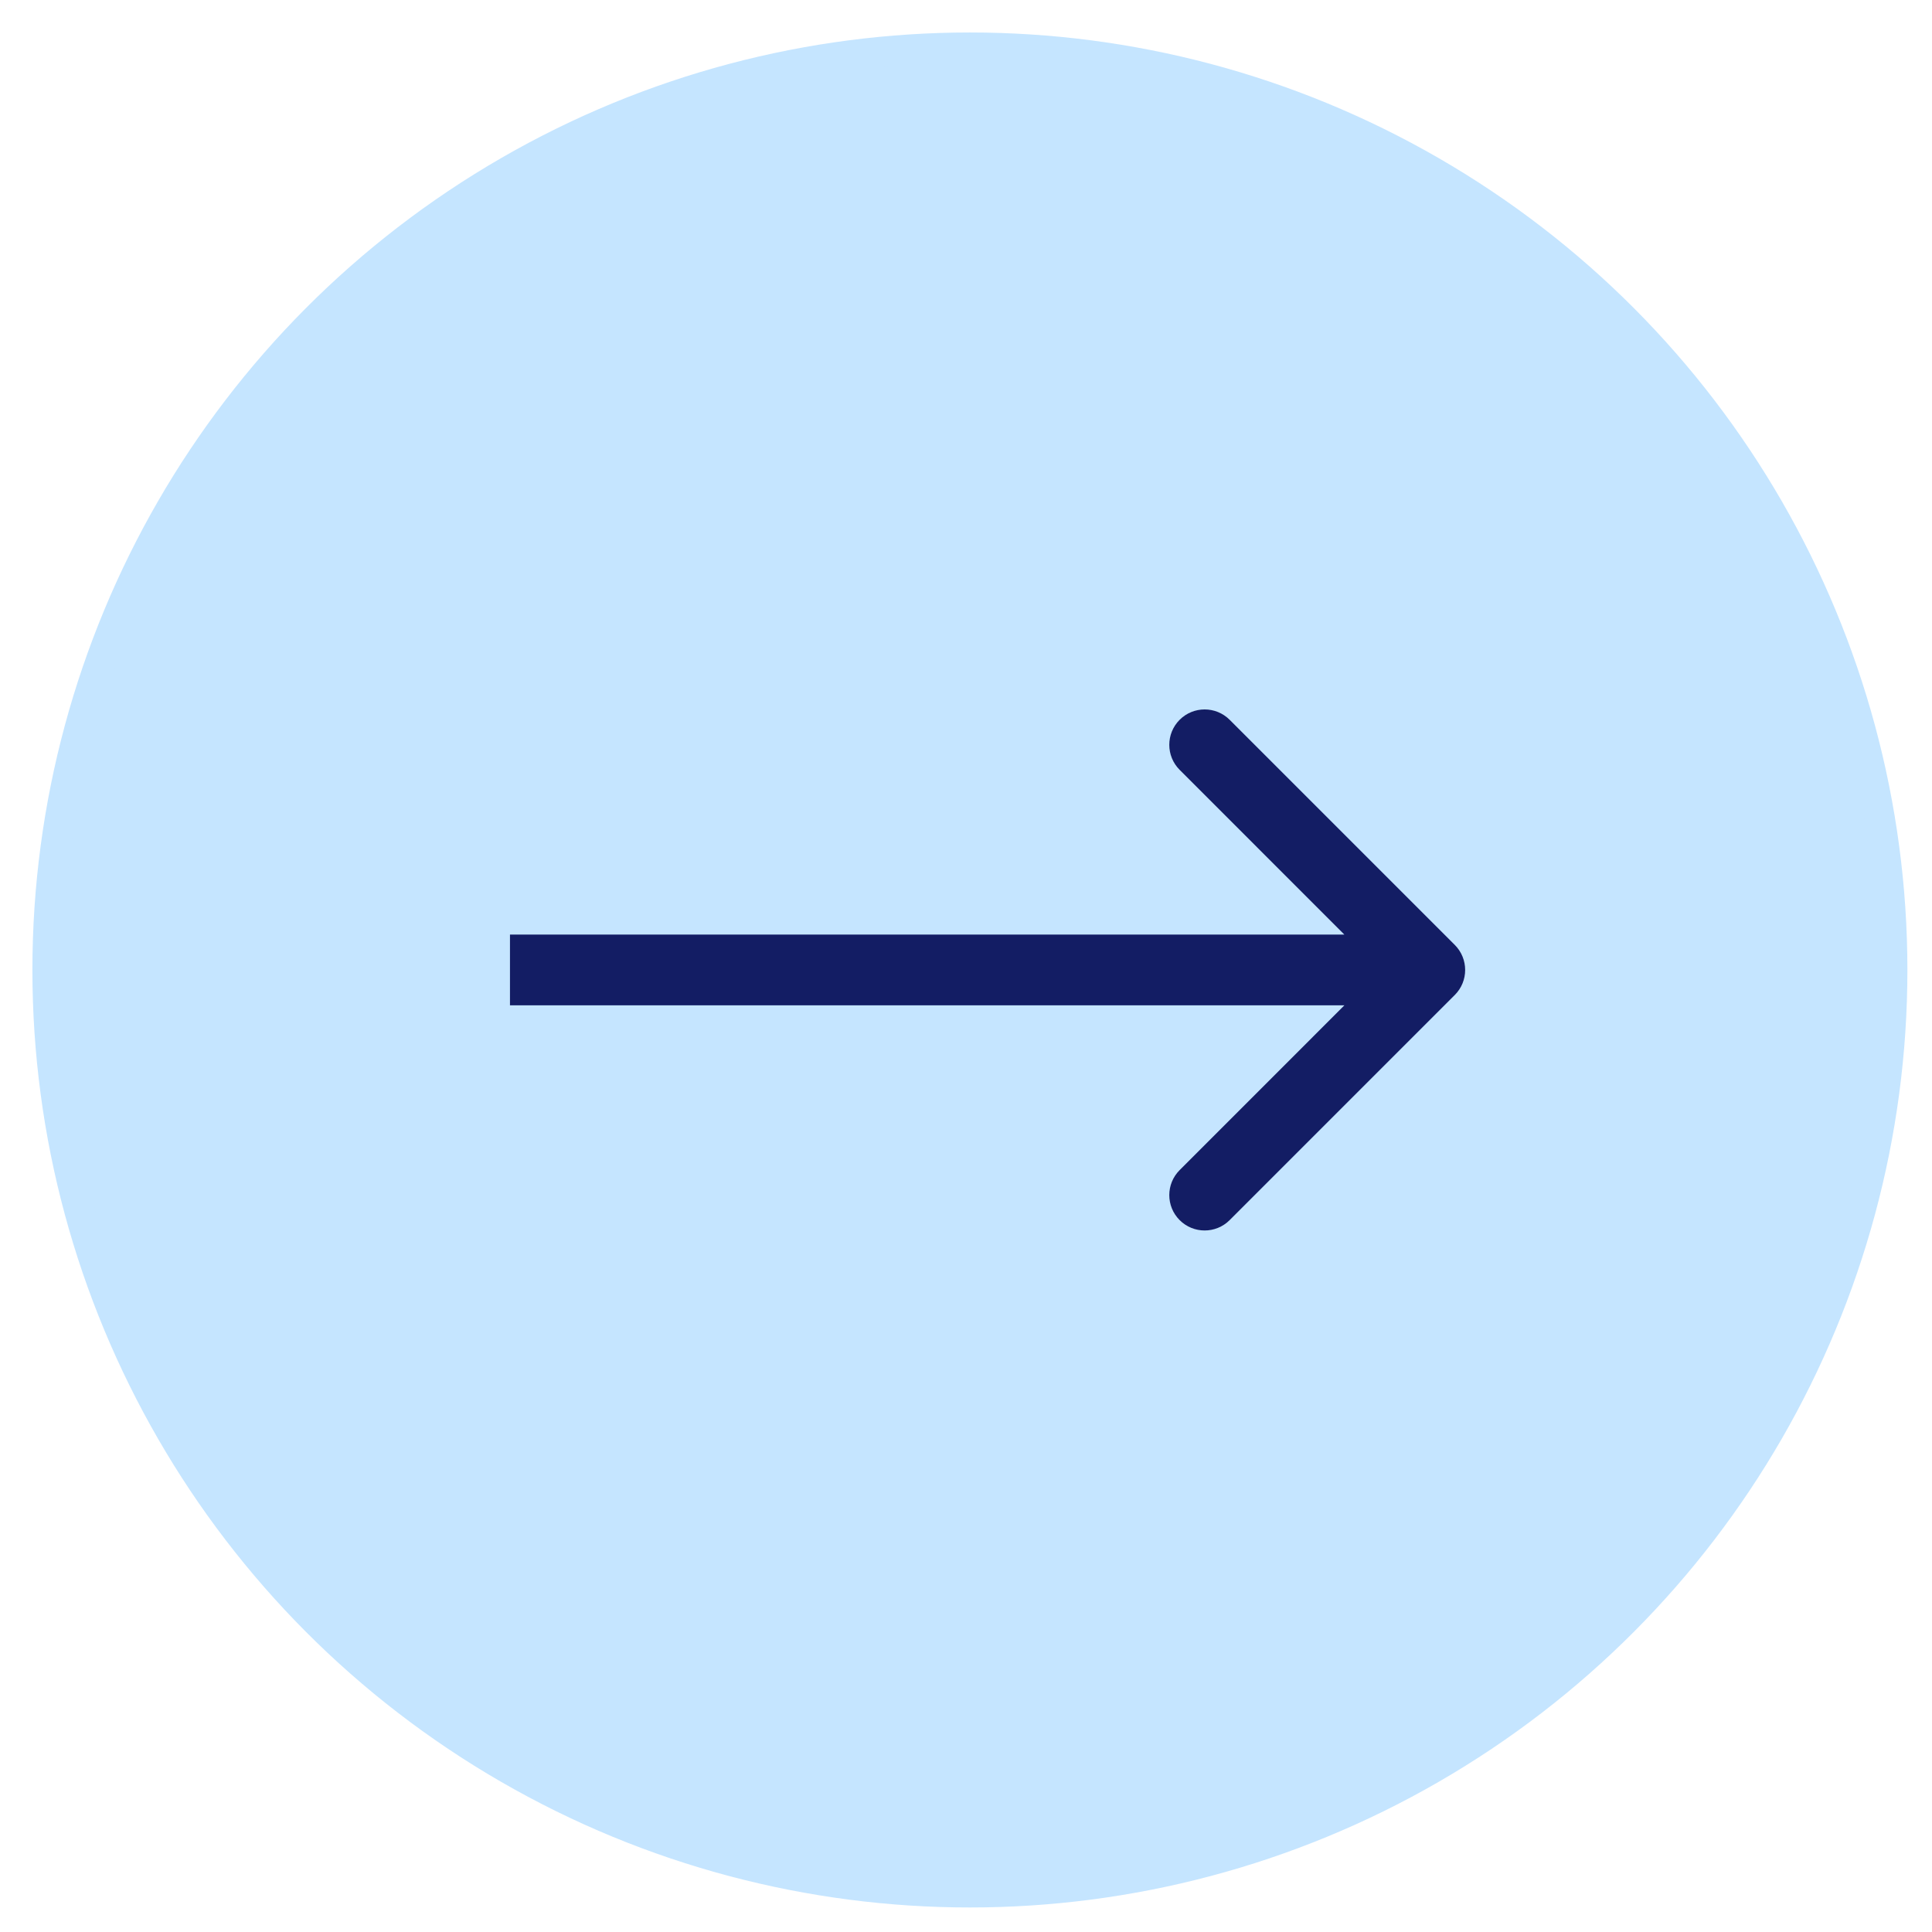 <?xml version="1.0" encoding="UTF-8"?> <svg xmlns="http://www.w3.org/2000/svg" width="53" height="53" viewBox="0 0 53 53" fill="none"><circle cx="26.607" cy="26.609" r="25.303" fill="#C5E5FF" stroke="#C5E5FF" stroke-width="0.83"></circle><path d="M39.909 27.295C40.288 26.916 40.288 26.302 39.909 25.922L33.733 19.746C33.354 19.367 32.739 19.367 32.361 19.746C31.982 20.125 31.982 20.74 32.361 21.119L37.85 26.609L32.361 32.099C31.982 32.478 31.982 33.092 32.361 33.471C32.739 33.85 33.354 33.85 33.733 33.471L39.909 27.295ZM13.99 27.579H39.223V25.638H13.99V27.579Z" fill="#131D64"></path></svg> 